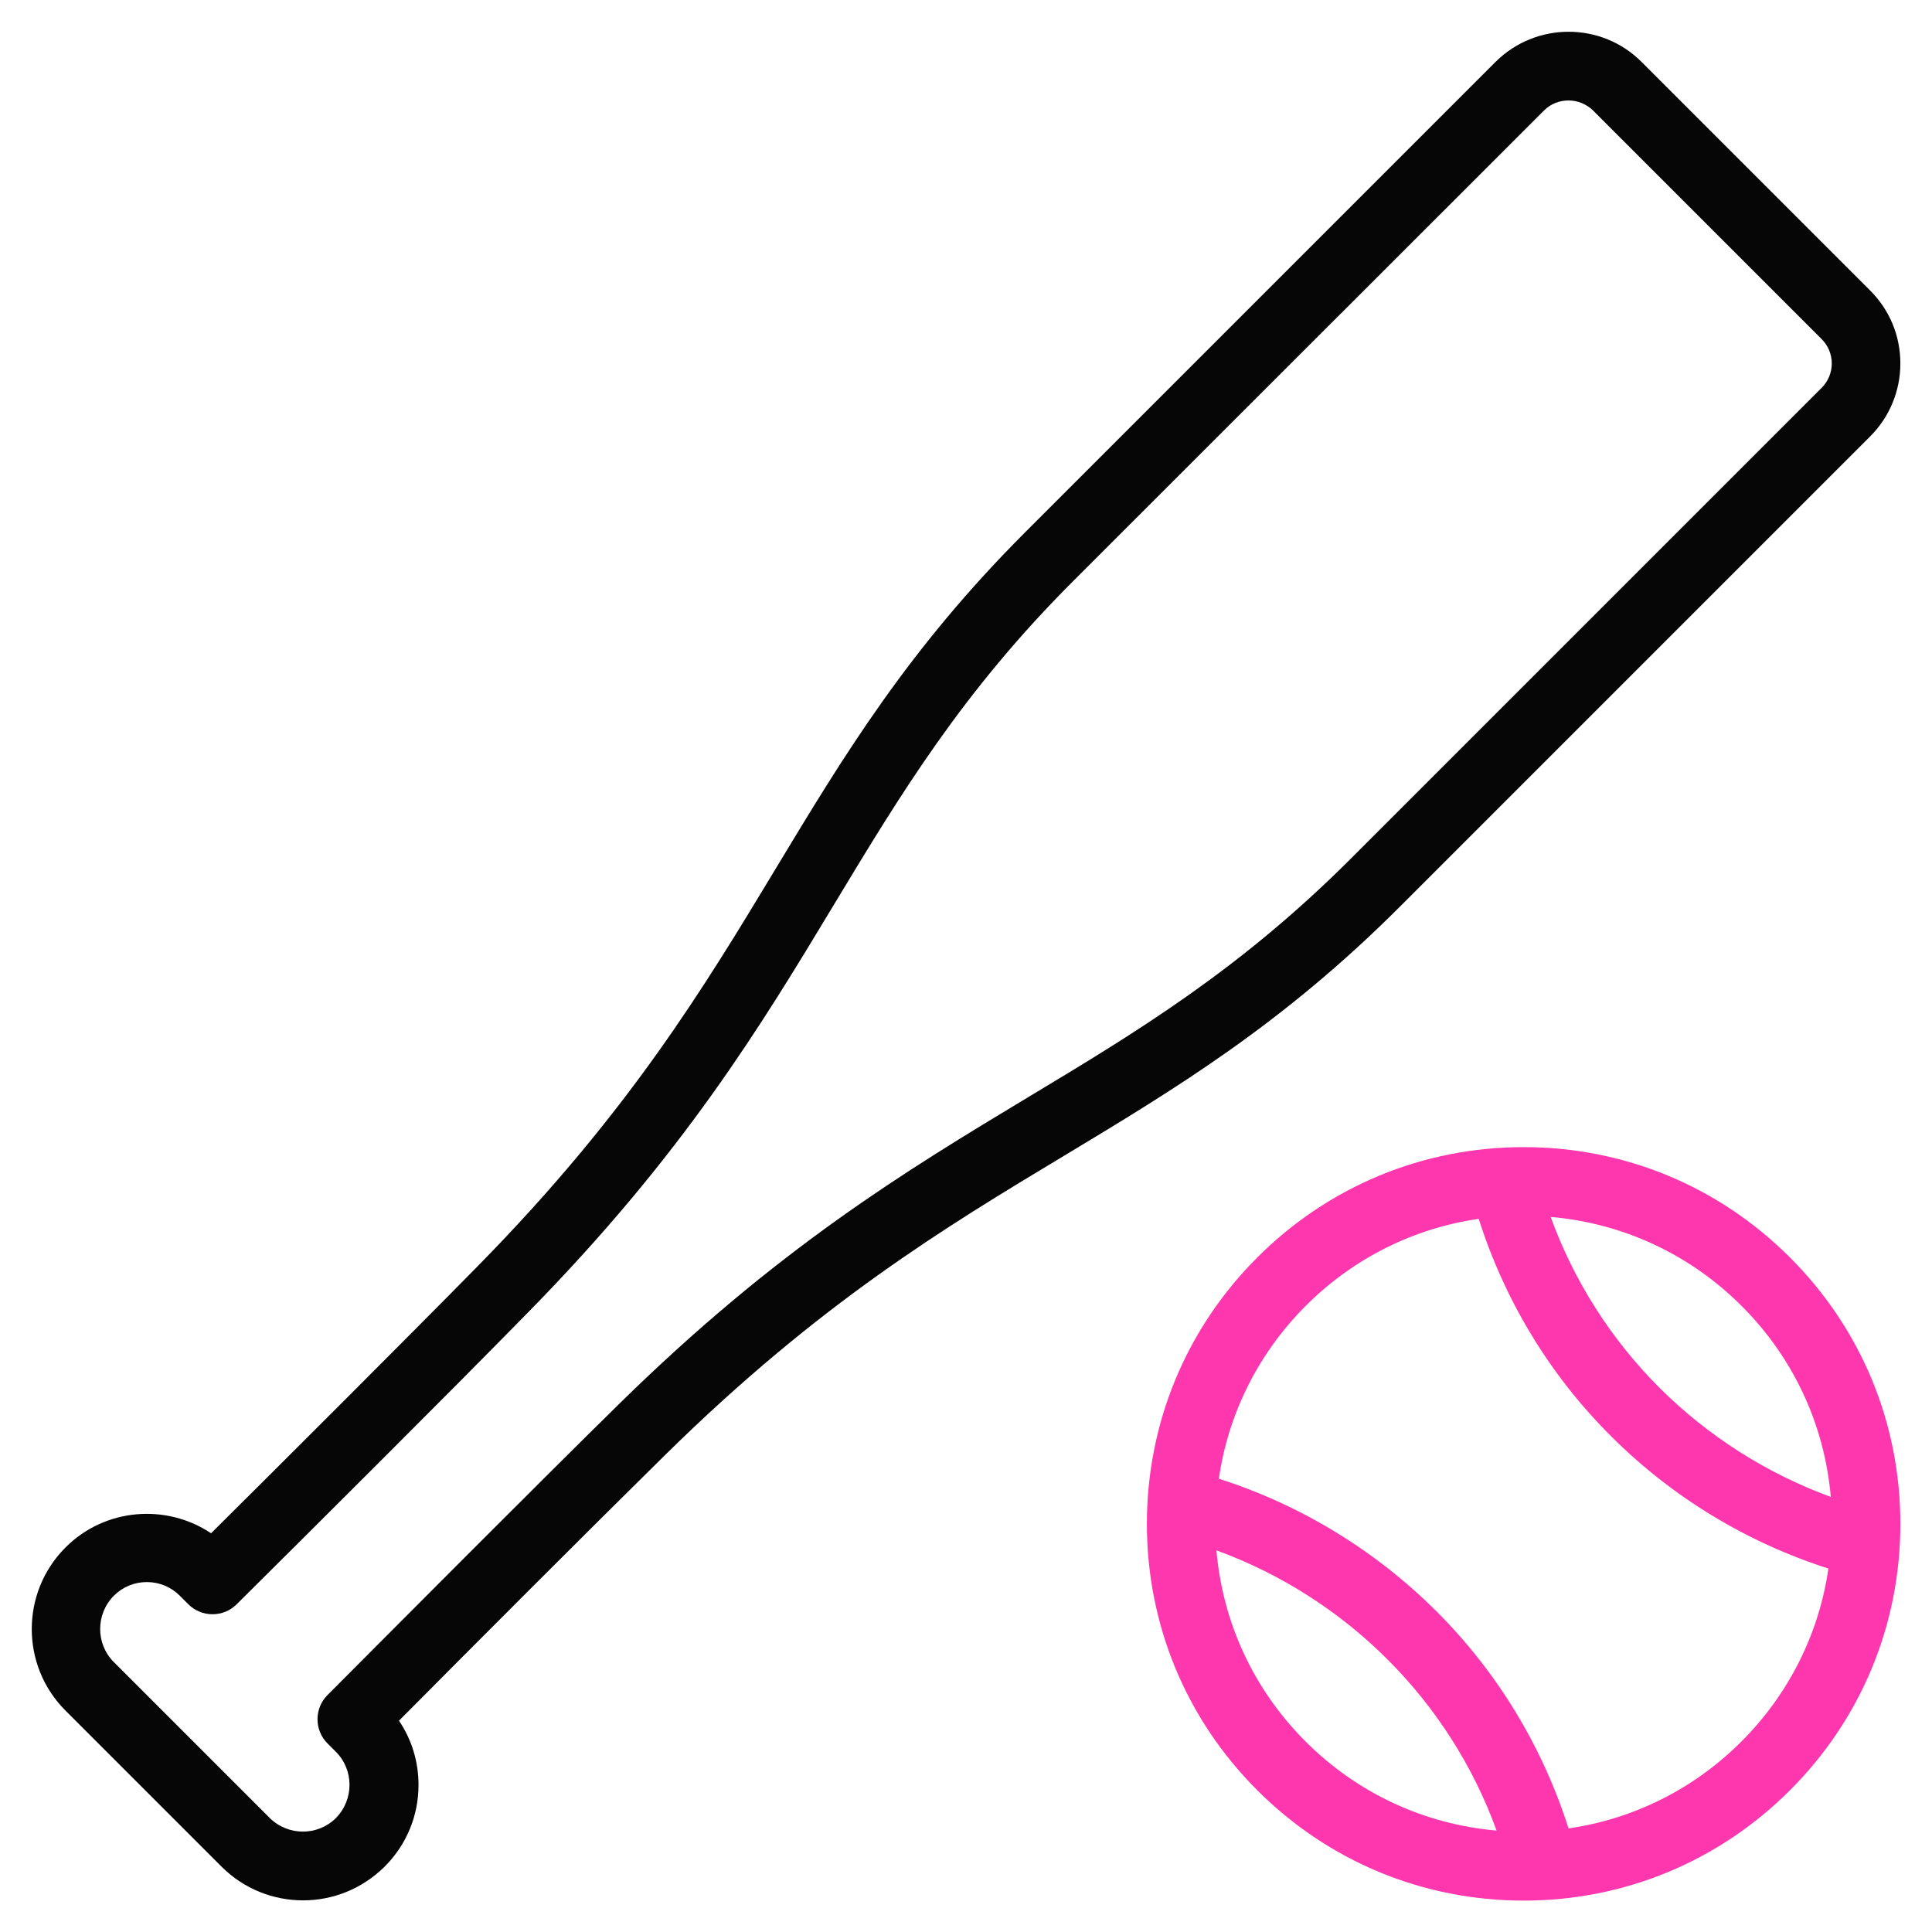 <?xml version="1.0" encoding="utf-8"?>
<svg xmlns="http://www.w3.org/2000/svg" height="80" id="baseball" viewBox="0 0 80 80" width="80">
  <defs>
    <style>
      .cls-1 {
        fill: #ff37af;
      }

      .cls-1, .cls-2 {
        stroke-width: 0px;
      }

      .cls-2 {
        fill: #060606;
      }
    </style>
  </defs>
  <path class="cls-2" d="M77.44,18.07c.8-.8,1.25-1.88,1.25-3.02s-.44-2.21-1.25-3.02l-9.47-9.47c-1.66-1.66-4.37-1.66-6.04,0l-19.48,19.48c-4.85,4.85-7.5,9.24-10.3,13.88-3.01,4.99-6.12,10.15-12.35,16.49-3,3.05-7.89,7.93-11.06,11.08-1.85-1.24-4.4-1.05-6.03.59-1.86,1.86-1.86,4.89,0,6.75l6.46,6.46c.93.93,2.15,1.4,3.38,1.4s2.44-.47,3.38-1.4c.9-.9,1.4-2.1,1.4-3.38,0-.96-.28-1.88-.81-2.66,3.15-3.17,8.03-8.06,11.08-11.06,6.34-6.23,11.5-9.35,16.49-12.35,4.65-2.8,9.03-5.45,13.88-10.3l19.48-19.48ZM42.61,45.41c-5.13,3.09-10.43,6.29-17.01,12.76-3.38,3.32-8.99,8.96-12.04,12.02-.55.55-.55,1.45,0,2l.35.35c.75.75.75,1.98,0,2.74-.75.75-1.98.75-2.74,0l-6.46-6.46c-.75-.75-.75-1.98,0-2.74.37-.37.85-.57,1.37-.57s1,.2,1.37.57l.35.35c.55.55,1.45.55,2,0,3.06-3.04,8.7-8.65,12.02-12.04,6.47-6.58,9.67-11.88,12.76-17.01,2.71-4.49,5.27-8.74,9.88-13.34L63.94,4.57c.27-.27.63-.41,1.01-.41s.74.15,1.01.41l9.47,9.47c.27.27.42.63.42,1.01s-.15.74-.42,1.01l-19.48,19.48c-4.61,4.61-8.85,7.17-13.34,9.87Z"/>
  <path class="cls-1" d="M63.09,47.5c-4.17,0-8.08,1.62-11.03,4.57-2.95,2.95-4.57,6.86-4.57,11.03s1.62,8.08,4.57,11.03c2.95,2.95,6.86,4.57,11.03,4.57s8.08-1.62,11.03-4.57c2.95-2.95,4.57-6.86,4.57-11.03s-1.62-8.08-4.57-11.03c-2.95-2.95-6.86-4.57-11.03-4.57ZM75.8,61.98c-2.65-.97-5.07-2.51-7.08-4.51-2.01-2.01-3.55-4.43-4.51-7.08,2.99.26,5.76,1.54,7.91,3.69,2.15,2.15,3.43,4.92,3.69,7.91ZM50.38,64.2c2.65.97,5.07,2.51,7.08,4.52,2.01,2.01,3.55,4.43,4.51,7.08-2.99-.26-5.76-1.54-7.91-3.69-2.15-2.15-3.43-4.92-3.69-7.91ZM72.11,72.11c-1.97,1.97-4.46,3.21-7.16,3.6-1.08-3.39-2.95-6.48-5.48-9-2.53-2.52-5.62-4.4-9-5.48.39-2.7,1.64-5.2,3.6-7.16,1.97-1.97,4.46-3.21,7.16-3.6,1.08,3.39,2.95,6.48,5.48,9,2.52,2.52,5.62,4.4,9,5.48-.39,2.7-1.64,5.2-3.6,7.16Z"/>
</svg>